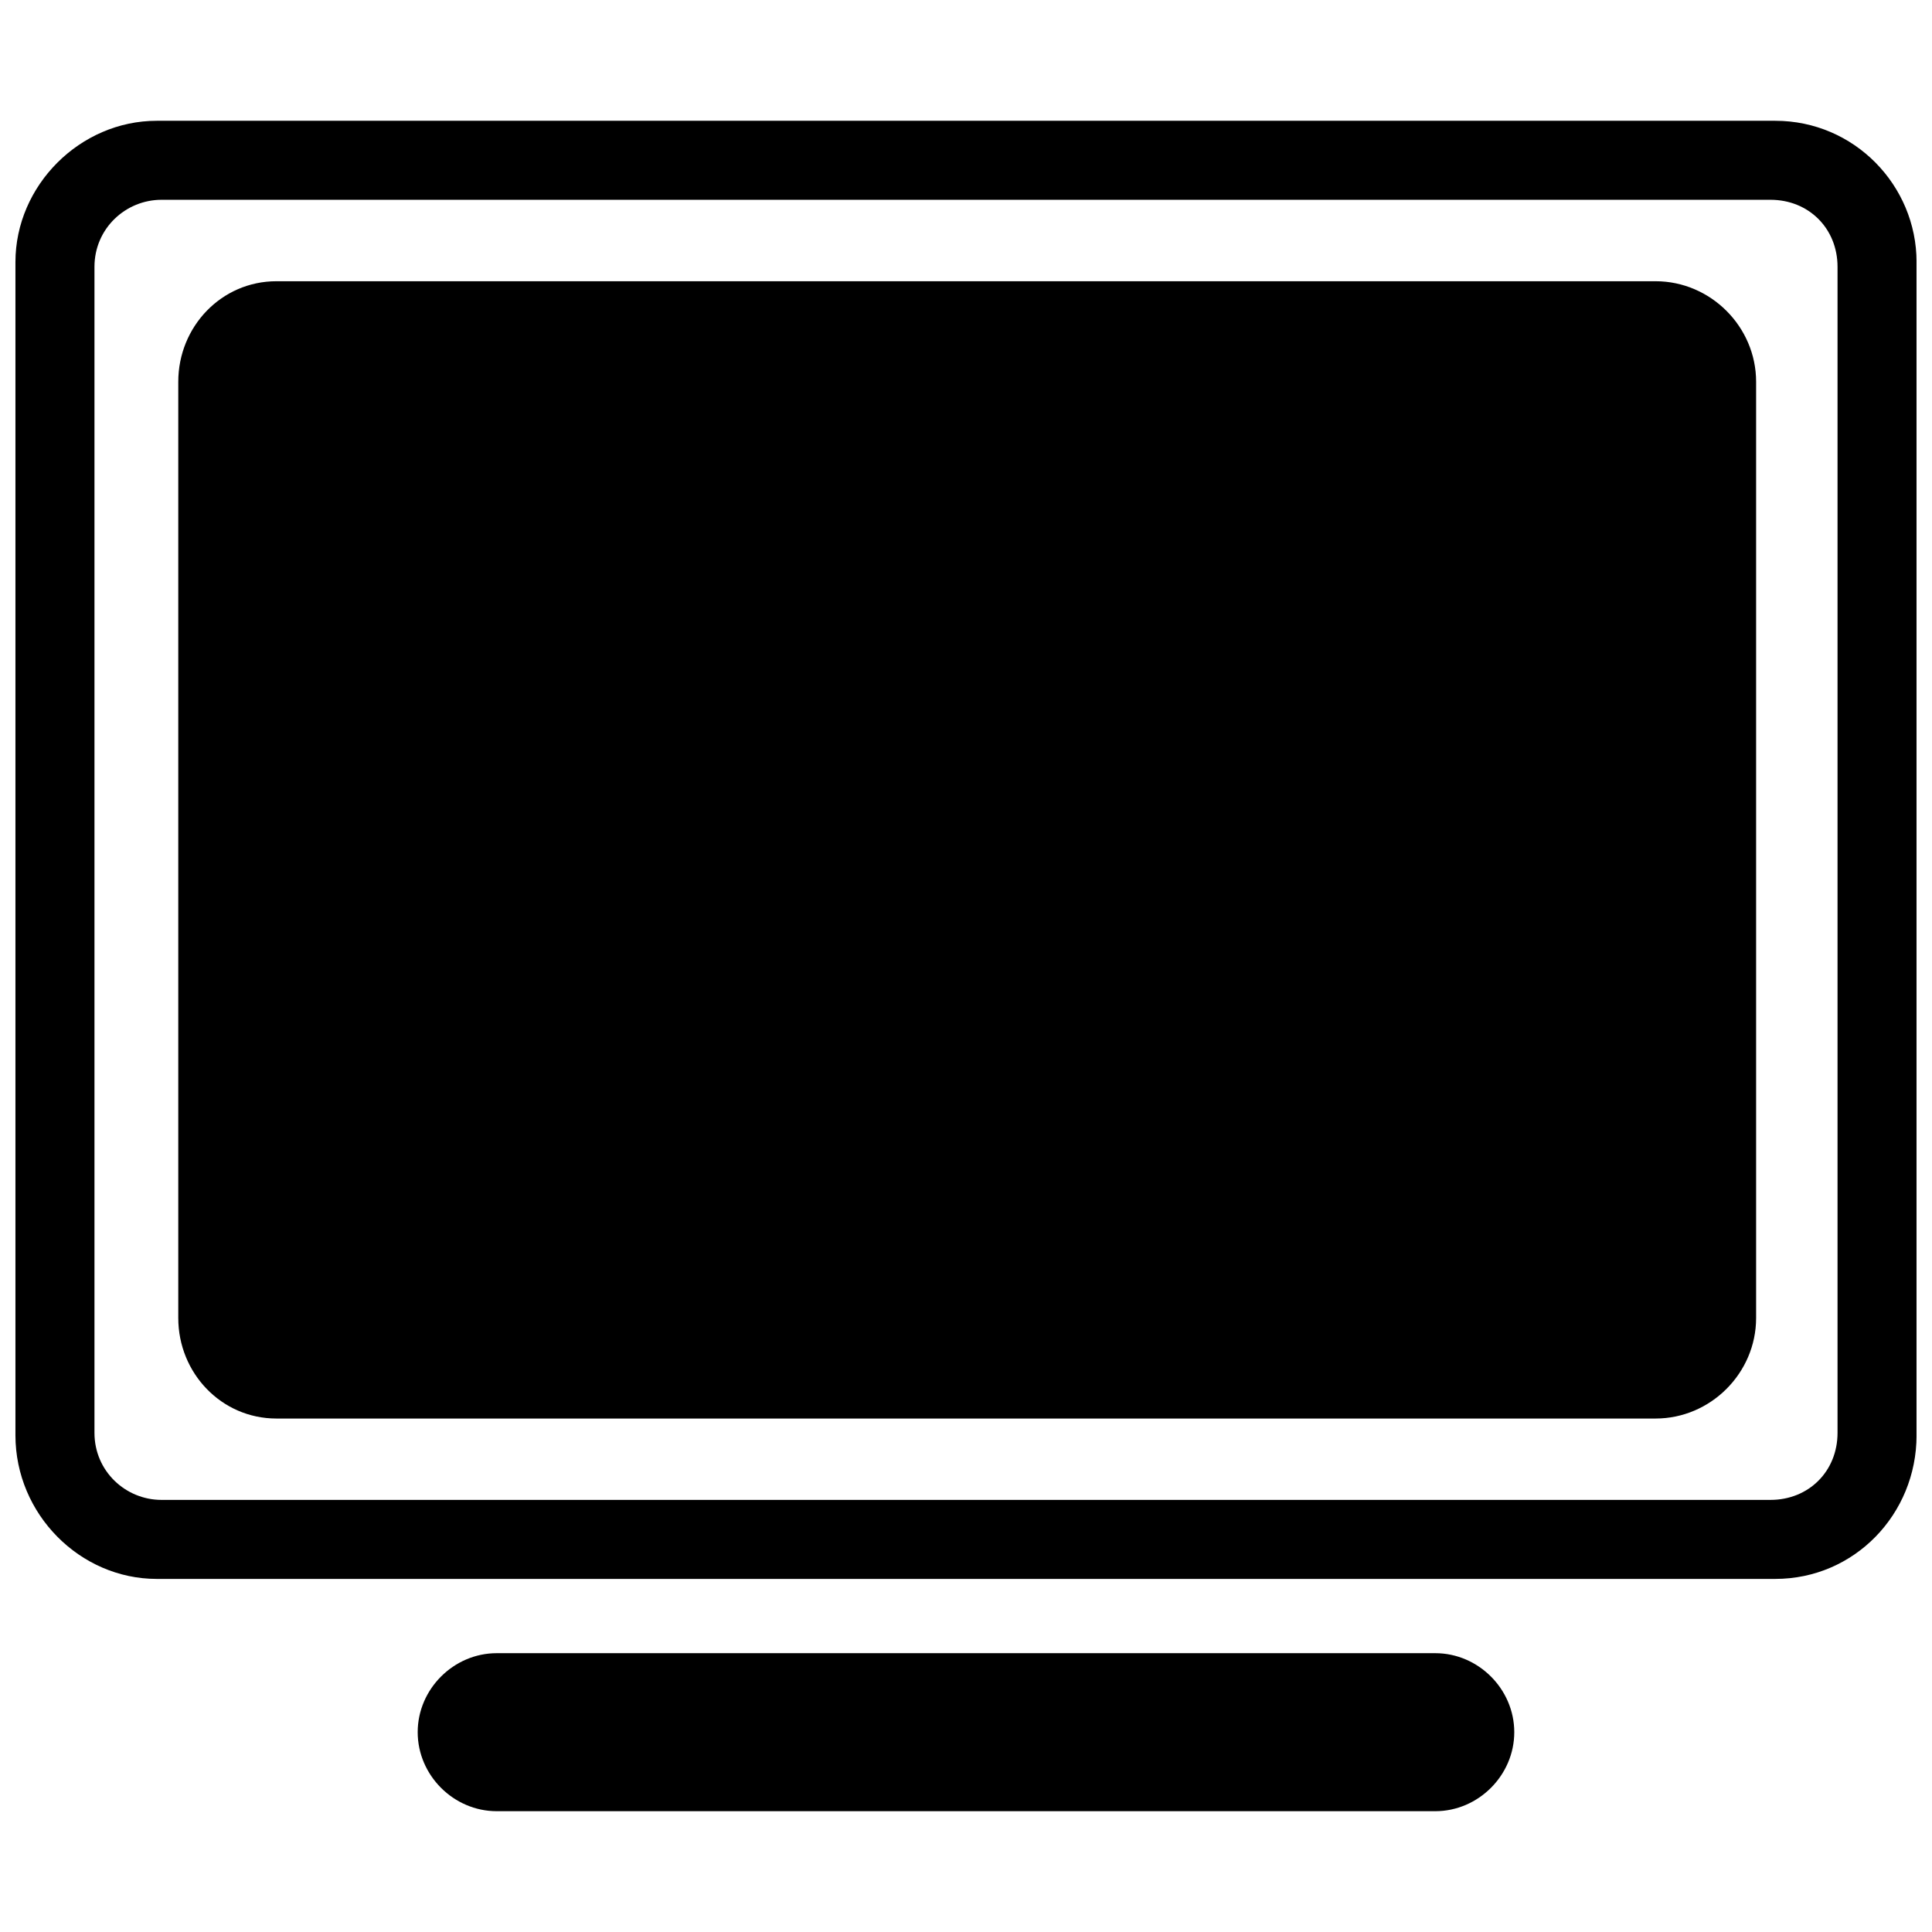 <?xml version="1.0" encoding="UTF-8"?>
<!-- The Best Svg Icon site in the world: iconSvg.co, Visit us! https://iconsvg.co -->
<svg width="800px" height="800px" version="1.1" viewBox="144 144 512 512" xmlns="http://www.w3.org/2000/svg">
 <defs>
  <clipPath id="a">
   <path d="m148.09 176h503.81v387h-503.81z"/>
  </clipPath>
 </defs>
 <g clip-path="url(#a)">
  <path d="m185.53 176.01h428.94c20.938 0 37.438 17.133 37.438 37.438v310.91c0 20.938-16.496 38.07-37.438 38.07h-428.94c-20.305 0-37.438-17.133-37.438-38.07v-310.91c0-20.305 17.133-37.438 37.438-37.438zm1.27 20.938h426.4c10.152 0 17.766 7.613 17.766 17.766v309.01c0 10.152-7.613 17.766-17.766 17.766h-426.4c-9.52 0-17.766-7.613-17.766-17.766v-309.01c0-10.152 8.25-17.766 17.766-17.766z" fill-rule="evenodd"/>
 </g>
 <path d="m217.26 218.53h365.48c14.594 0 26.648 12.055 26.648 26.648v248.1c0 14.594-12.055 26.648-26.648 26.648h-365.48c-14.594 0-26.016-12.055-26.016-26.648v-248.1c0-14.594 11.422-26.648 26.016-26.648z" fill-rule="evenodd"/>
 <path d="m275.63 582.11h248.73c11.422 0 20.938 9.52 20.938 20.938 0 11.422-9.52 20.938-20.938 20.938h-248.73c-11.422 0-20.938-9.52-20.938-20.938 0-11.422 9.52-20.938 20.938-20.938z" fill-rule="evenodd"/>
</svg>